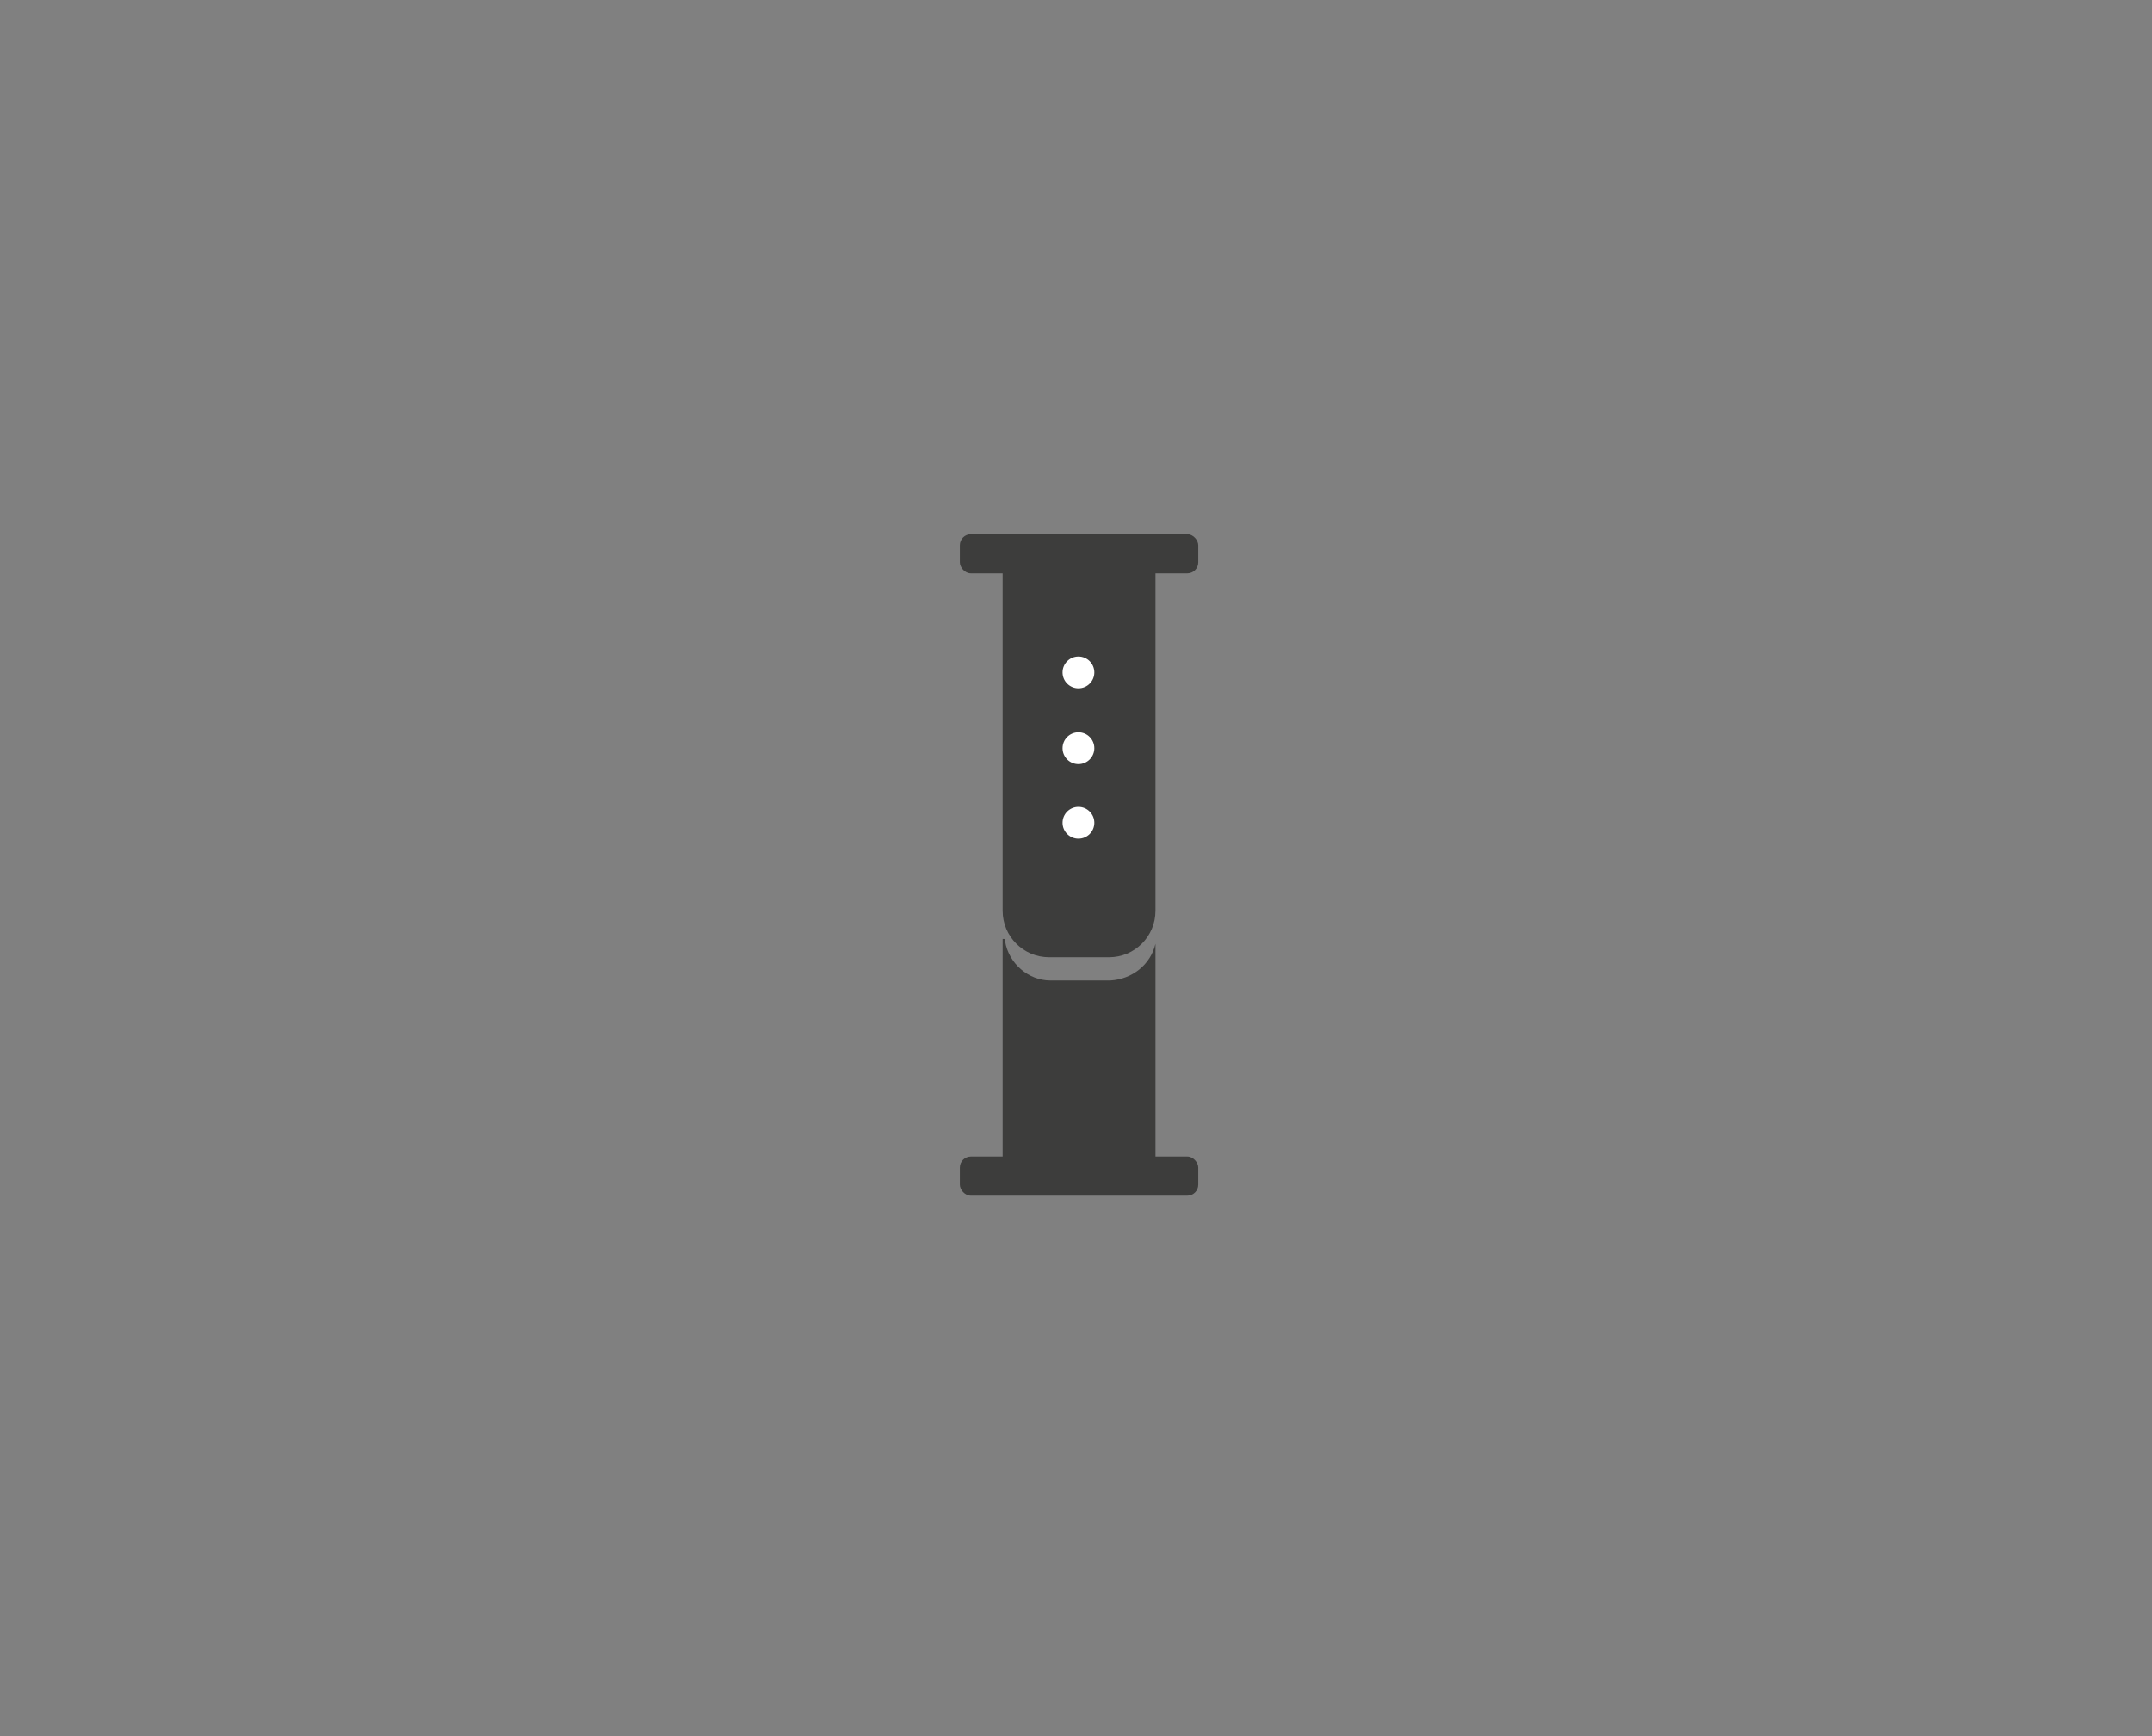 <?xml version="1.0" encoding="UTF-8"?>
<svg id="Layer_1" xmlns="http://www.w3.org/2000/svg" version="1.1" viewBox="0 0 176 142">
  <rect x="0" y="0" width="176" height="142" fill="#808080" stroke="none"/>
  <!-- Generator: Adobe Illustrator 29.4.0, SVG Export Plug-In . SVG Version: 2.1.0 Build 152)  -->
  <defs>
    <style>
      .st0 {
        fill: none;
      }

      .st1 {
        fill: #fff;
      }

      .st2 {
        fill: #3d3d3c;
      }
    </style>
  </defs>
  <g id="Ebene_1">
    <circle class="st0" cx="88" cy="71.1" r="70"/>
  </g>
  <g id="Armbänder">
    <path class="st2" d="M82,44.1h12.5v30.4c0,2.1-1.7,3.8-3.8,3.8h-4.9c-2.1,0-3.8-1.7-3.8-3.8v-30.4h0Z"/>
    <rect class="st2" x="78.5" y="43.7" width="19.5" height="3.2" rx=".9" ry=".9"/>
    <rect class="st2" x="78.5" y="94.6" width="19.5" height="3.2" rx=".9" ry=".9"/>
    <circle class="st1" cx="88.2" cy="55" r="1.3"/>
    <circle class="st1" cx="88.2" cy="61.2" r="1.3"/>
    <circle class="st1" cx="88.2" cy="67.3" r="1.3"/>
    <path class="st2" d="M82,95.8h12.5v-18.6s0,0,0,0c0,0,0,0,0,0-.4,1.7-1.9,2.9-3.7,3h-4.9c-1.8,0-3.4-1.4-3.7-3.2,0-.2,0-.2-.2-.2"/>
  </g>
</svg>